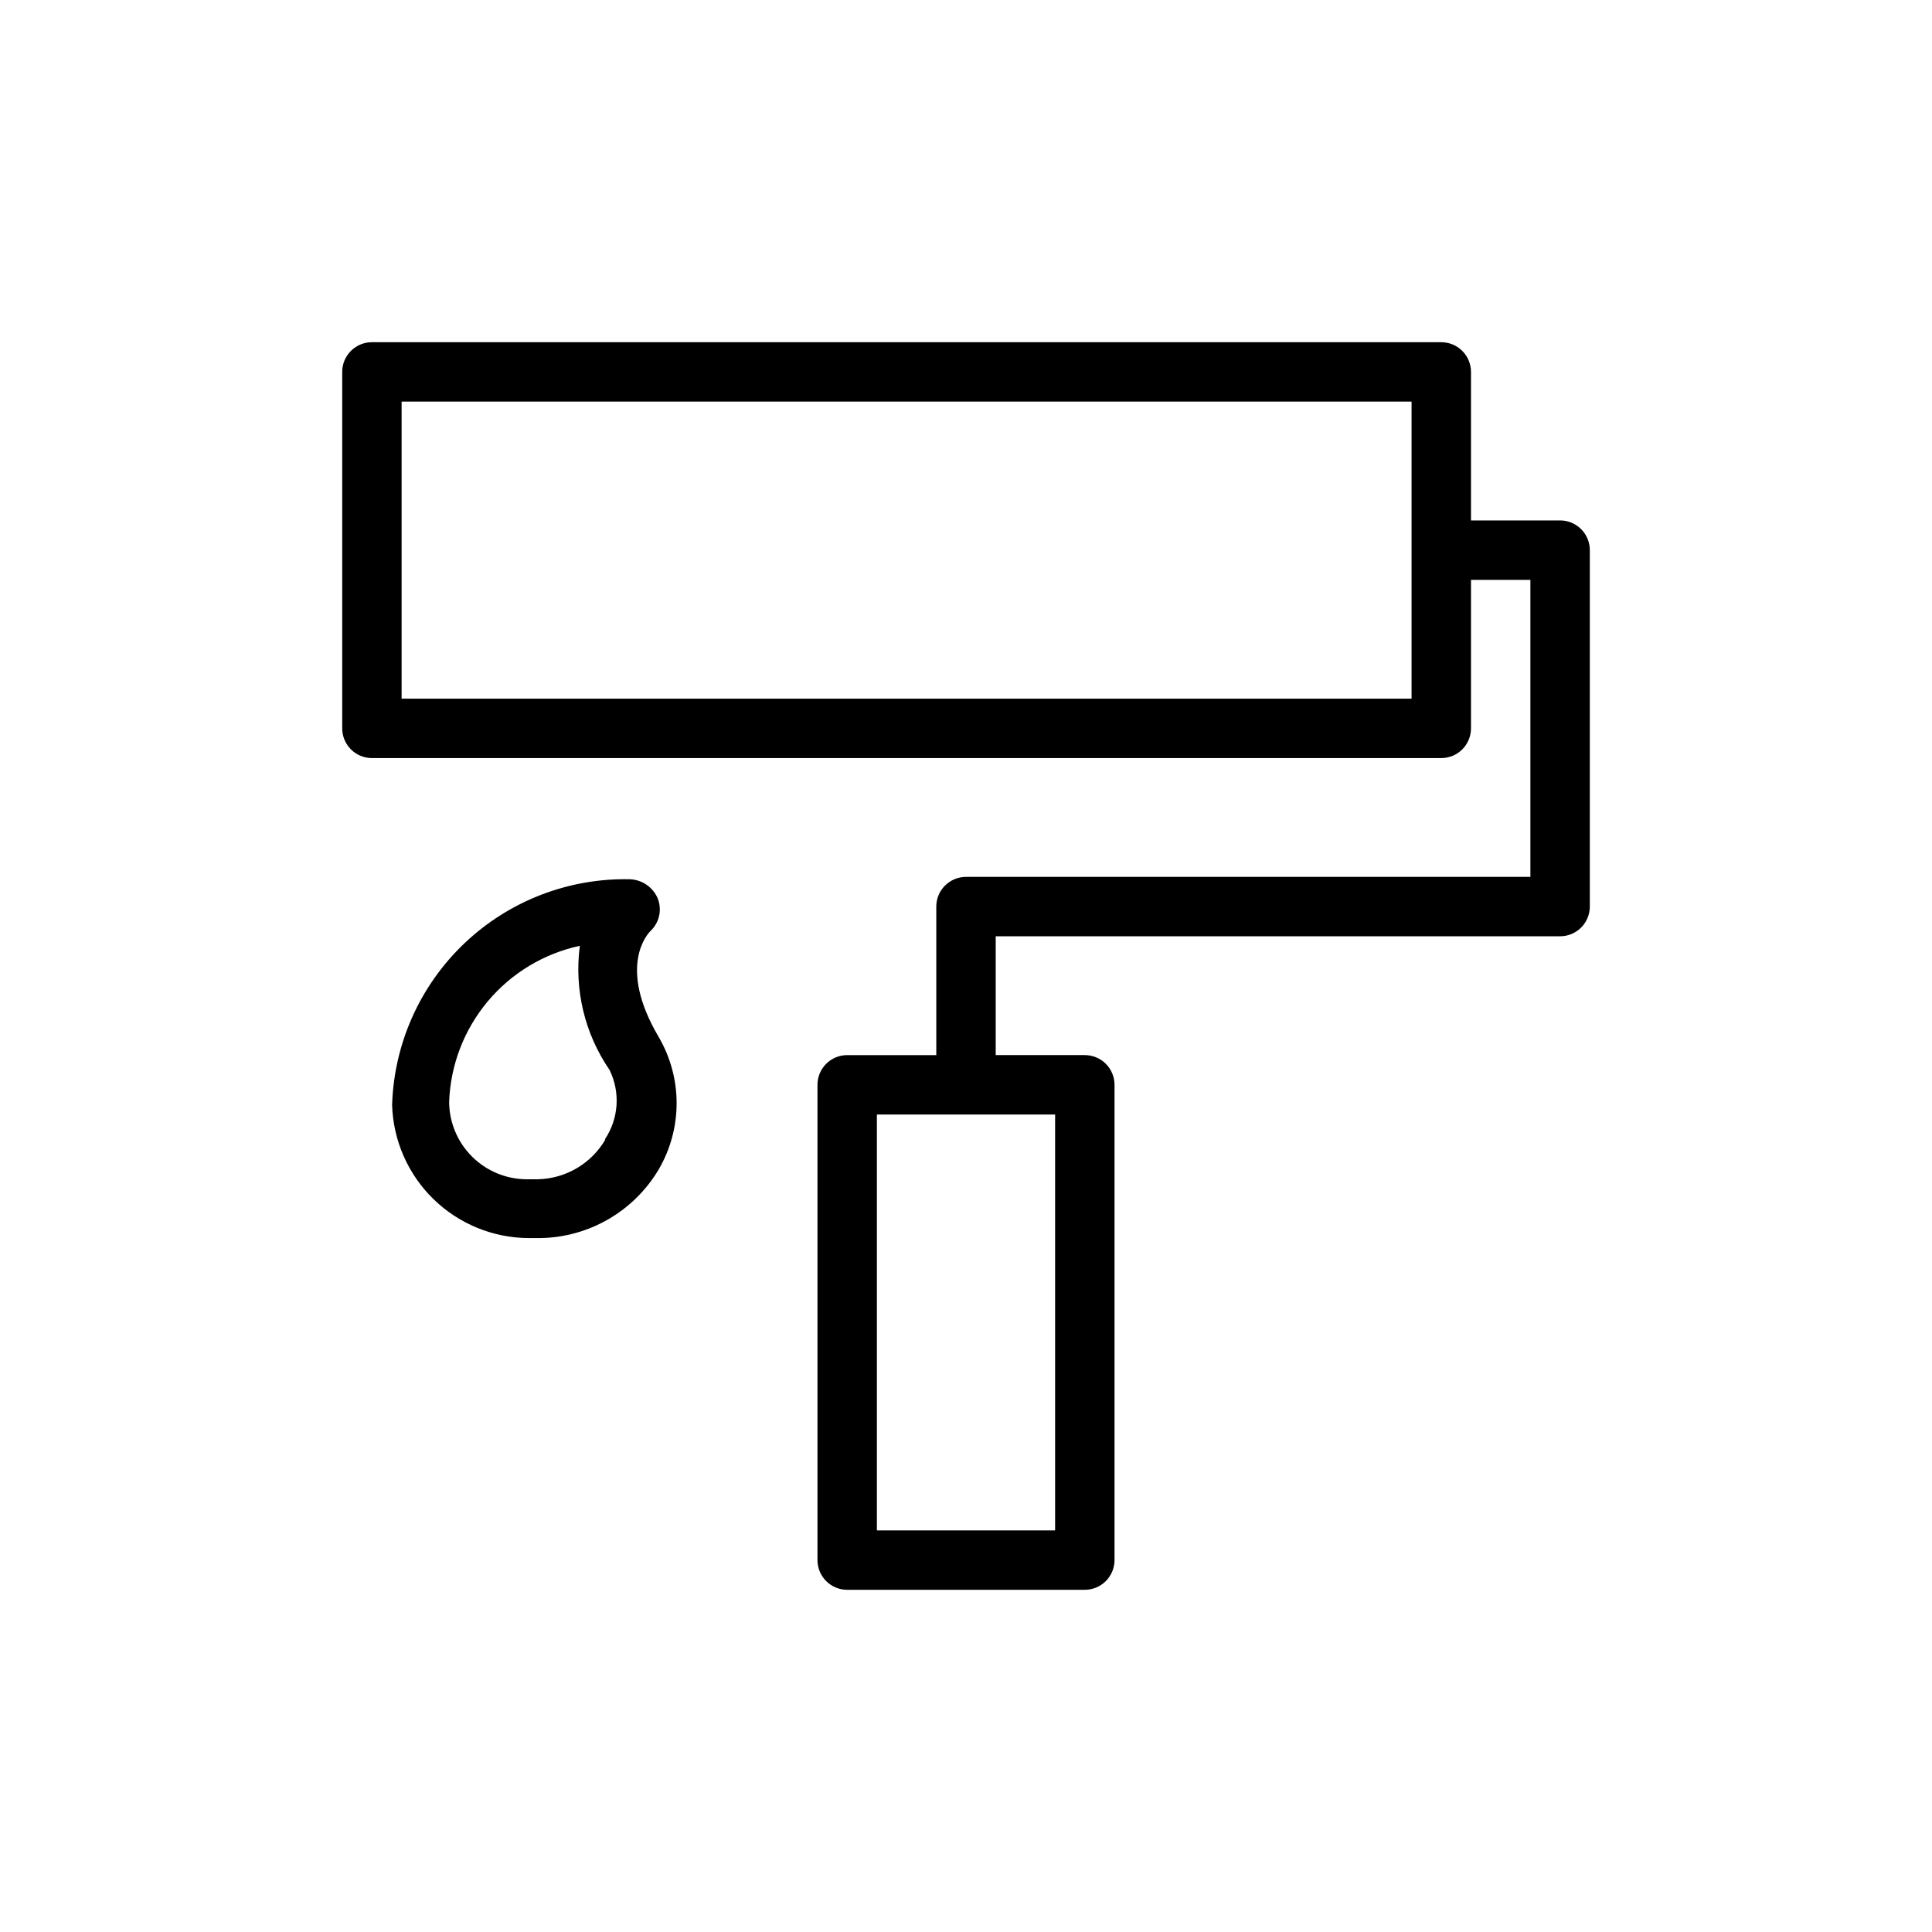 <?xml version="1.0" encoding="UTF-8"?>
<!-- The Best Svg Icon site in the world: iconSvg.co, Visit us! https://iconsvg.co -->
<svg fill="#000000" width="800px" height="800px" version="1.1" viewBox="144 144 512 512" xmlns="http://www.w3.org/2000/svg">
 <g>
  <path d="m557.44 281.92h-23.613v-39.359c0-2.09-0.832-4.09-2.309-5.566-1.477-1.477-3.477-2.305-5.566-2.305h-283.39c-4.348 0-7.871 3.523-7.871 7.871v94.465c0 2.086 0.828 4.09 2.305 5.566 1.477 1.477 3.477 2.305 5.566 2.305h283.39c2.09 0 4.09-0.828 5.566-2.305 1.477-1.477 2.309-3.481 2.309-5.566v-39.359h15.742v78.719h-149.57c-4.348 0-7.875 3.523-7.875 7.871v39.359h-23.613c-4.348 0-7.875 3.527-7.875 7.875v125.95-0.004c0 2.09 0.832 4.09 2.309 5.566 1.477 1.477 3.477 2.309 5.566 2.309h62.977c2.086 0 4.09-0.832 5.566-2.309 1.473-1.477 2.305-3.477 2.305-5.566v-125.95c0-2.09-0.832-4.09-2.305-5.566-1.477-1.477-3.481-2.309-5.566-2.309h-23.617v-31.488h149.57c2.09 0 4.09-0.828 5.566-2.305 1.477-1.477 2.309-3.477 2.309-5.566v-94.465c0-2.086-0.832-4.09-2.309-5.566-1.477-1.477-3.477-2.305-5.566-2.305zm-39.359 47.23h-267.65v-78.719h267.65zm-94.465 220.42h-47.23v-110.21h47.23z"/>
  <path d="m316.4 390.71c2.348-2.227 3.098-5.66 1.887-8.66-1.277-2.973-4.164-4.938-7.398-5.039-16.262-0.34-32 5.754-43.793 16.961-11.797 11.203-18.688 26.609-19.184 42.867 0.285 9.426 4.223 18.371 10.977 24.953 6.758 6.578 15.805 10.277 25.234 10.312h2.992c12.965-0.176 24.898-7.098 31.488-18.262 3.082-5.309 4.707-11.34 4.707-17.477 0-6.137-1.625-12.168-4.707-17.477-11.18-18.891-2.832-27.551-2.203-28.18zm-11.965 55.262c-3.734 6.406-10.535 10.402-17.949 10.547h-2.992c-5.414-0.043-10.598-2.211-14.426-6.039-3.832-3.832-6-9.012-6.043-14.43 0.344-9.77 3.934-19.148 10.207-26.652 6.277-7.5 14.875-12.691 24.434-14.754-1.531 11.566 1.273 23.285 7.871 32.906 1.43 2.91 2.066 6.144 1.844 9.379-0.223 3.234-1.293 6.352-3.106 9.043z"/>
 </g>
</svg>